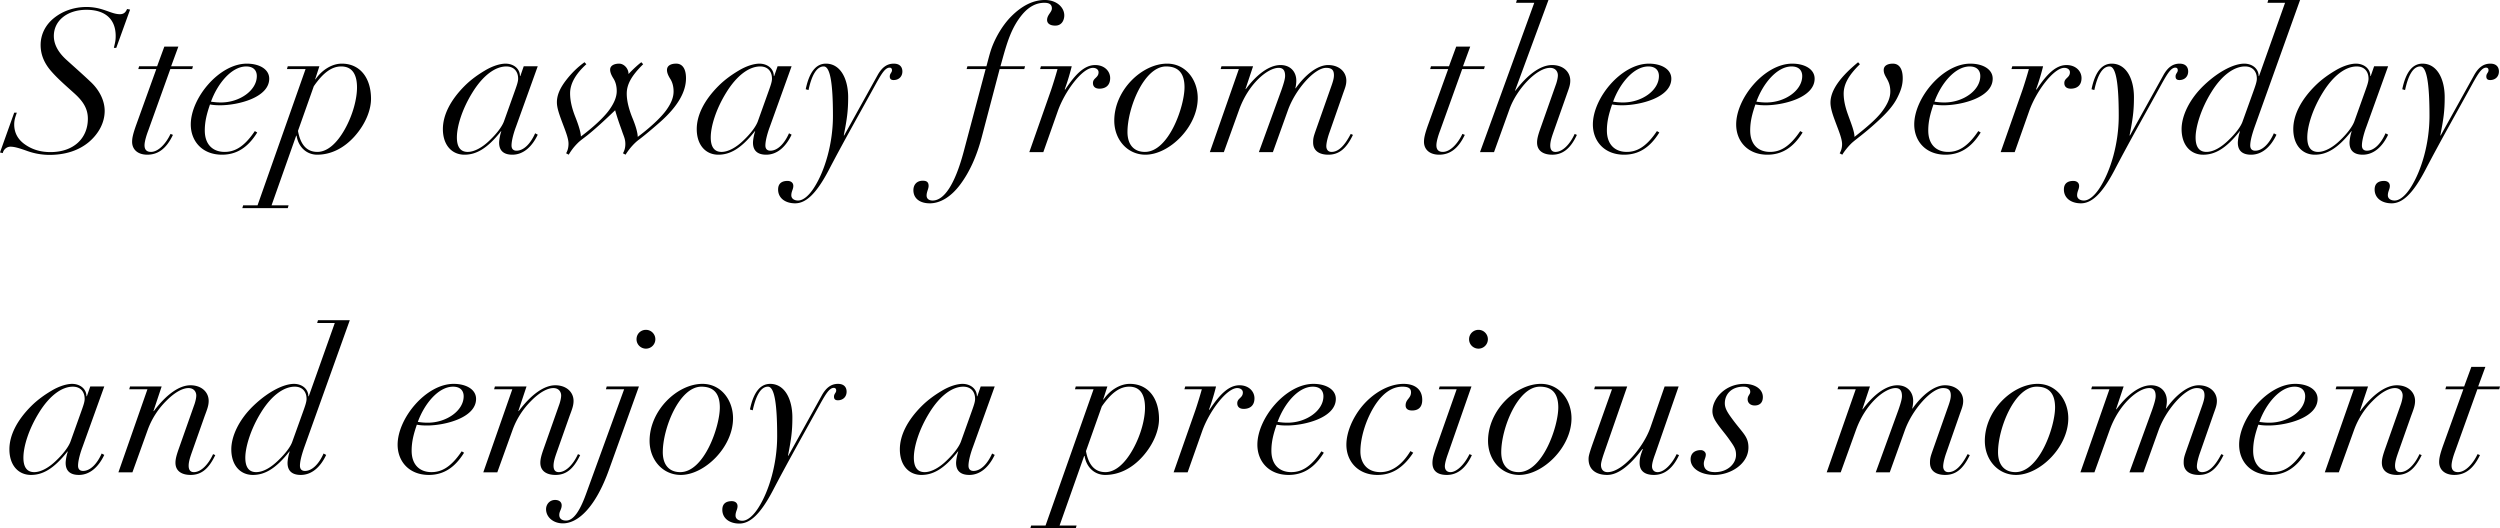 <svg xmlns="http://www.w3.org/2000/svg" data-name="レイヤー_1" viewBox="0 0 374.733 79.198"><path d="m19.049 1.35.45.09-2.07 5.73h-.359c.149-.69.27-1.021.27-1.771 0-2.579-1.62-3.93-4.38-3.93-2.88 0-4.89 1.62-4.89 3.93 0 1.23.63 2.431 1.89 3.57 1.29 1.17 2.46 2.189 3.75 3.42 1.23 1.2 1.98 2.729 1.98 4.229 0 1.71-.84 3.36-2.34 4.65-1.531 1.289-3.541 1.949-5.97 1.949a10 10 0 0 1-3.42-.63c-1.11-.39-1.8-.6-2.4-.6-.57 0-1.05.45-1.14.96L0 22.856l2.13-5.969h.39c-.21.63-.39 1.08-.39 1.77 0 1.23.54 2.25 1.62 3 1.109.78 2.369 1.14 3.81 1.14 3.45 0 5.61-2.04 5.61-5.01 0-1.47-.689-2.58-1.98-3.75s-2.49-2.189-3.51-3.359c-1.05-1.2-1.59-2.49-1.59-3.93 0-1.5.659-2.97 2.01-4.05 1.38-1.11 3.12-1.65 4.86-1.65 2.46 0 3.66 1.08 5.01 1.08.601 0 .87-.3 1.08-.78ZM26.733 6.989l-1.08 2.94h3.271l-.12.42h-3.271l-3.329 9.27c-.15.39-.54 1.5-.54 2.16 0 .6.27.99.96.99 1.109 0 2.25-1.23 2.939-2.7l.36.149c-.96 2.011-2.19 2.97-3.84 2.97-1.53 0-2.28-.869-2.28-1.919 0-.511.09-1.11.69-2.761l2.939-8.159h-2.7l.12-.42h2.7l1.08-2.94h2.1ZM33.006 15.779c-.57 0-1.02-.03-1.53-.12-.449 1.32-.779 2.49-.779 3.9 0 2.159 1.26 3.21 2.97 3.21 1.439 0 2.88-.66 4.529-3.12l.36.21c-1.41 2.279-3.12 3.329-5.279 3.329-3 0-4.681-2.069-4.681-4.529 0-3.96 4.261-9.119 8.4-9.119 1.89 0 3.359.84 3.359 2.249 0 2.851-4.71 3.99-7.35 3.99Zm.12-.42c2.79 0 5.37-1.8 5.37-3.96 0-.81-.48-1.439-1.59-1.439-2.19 0-4.29 2.55-5.28 5.279.6.09 1.02.12 1.5.12M53.184 20.399c-1.65 1.859-3.63 2.789-5.64 2.789-1.59 0-2.82-1.14-3.09-2.85h-.061l-3.689 10.439h2.55l-.12.42h-6.81l.12-.42h2.159l7.2-20.429h-2.79l.12-.42h4.74l-.631 1.95h.061c.87-1.29 2.37-2.34 3.93-2.34 2.729 0 4.38 2.13 4.38 5.279 0 1.62-.78 3.72-2.43 5.58Zm-8.519-.78c.39 2.16 1.38 3.15 2.909 3.15 1.44 0 2.88-1.2 4.11-3.391 1.26-2.25 1.83-4.649 1.83-6.27 0-1.68-.54-3.149-2.37-3.149-1.41 0-2.7.93-4.11 2.97zM77.994 11.399l.51-1.47h2.1l-3.27 9.09c-.24.63-.66 1.949-.66 2.79 0 .51.271.779.75.779 1.08 0 2.1-1.05 2.79-2.609l.39.21c-.84 1.77-2.13 2.999-3.81 2.999-1.32 0-1.979-.63-1.979-1.8 0-.329.119-1.14.329-1.71h-.06c-2.07 2.641-3.75 3.51-5.46 3.51-1.92 0-3.239-1.47-3.239-3.839 0-2.101 1.14-4.351 3.27-6.48.96-.96 2.04-1.71 3-2.279 1.29-.78 2.43-1.05 3.12-1.05 1.199 0 2.159.75 2.159 1.859h.061Zm-4.62 9.661c1.17-1.11 1.89-2.13 2.16-2.851l1.5-4.199c.42-1.17.63-1.74.63-2.221 0-1.05-.601-1.829-1.771-1.829-1.619 0-3.449 1.29-5.039 3.84s-2.37 5.13-2.37 6.81c0 1.29.45 2.16 1.62 2.16.93 0 2.13-.601 3.27-1.71M87.885 9.63c-1.561 1.409-2.431 2.88-2.431 4.35 0 1.11.271 2.25.78 3.54s.811 2.279.84 2.939c2.25-1.68 3.75-3.21 4.38-4.17.66-.96.99-1.83.99-2.64 0-.75-.18-1.38-.48-1.86-.329-.51-.51-.96-.51-1.35 0-.63.66-.899 1.351-.899s1.409.689 1.409 1.56c.63-.69 1.53-1.5 1.92-1.77l.271.3c-1.8 1.77-2.46 3.06-2.46 4.409 0 1.051.3 2.25.81 3.54.54 1.29.811 2.25.84 2.94 2.28-1.71 3.78-3.24 4.41-4.2.66-.96.96-1.8.96-2.61 0-.75-.18-1.38-.479-1.859-.33-.51-.511-.96-.511-1.35 0-.69.63-.96 1.38-.96.9 0 1.471.72 1.471 2.189 0 1.86-1.021 4.08-4.021 6.689-1.47 1.29-2.55 2.16-3.119 2.58-.511.39-1.261 1.14-1.92 2.189l-.391-.21c.21-.359.36-.81.36-1.38 0-.779-.24-1.17-.48-1.89-.21-.63-.6-1.59-1.05-3.18-1.59 1.53-3.029 2.85-4.199 3.78-.57.449-1.021.75-1.41 1.14-.51.51-.9.99-1.351 1.739l-.39-.21c.21-.359.36-.81.36-1.439 0-.689-.33-1.59-.87-3-.54-1.439-.87-2.37-.87-3.21 0-1.08.48-2.13 1.35-3.27.9-1.17 1.83-2.04 2.79-2.729l.271.3ZM116.046 11.399l.51-1.47h2.1l-3.27 9.09c-.24.63-.66 1.949-.66 2.79 0 .51.271.779.75.779 1.08 0 2.1-1.05 2.79-2.609l.39.21c-.84 1.77-2.13 2.999-3.81 2.999-1.32 0-1.979-.63-1.979-1.8 0-.329.119-1.14.329-1.71h-.06c-2.07 2.641-3.75 3.51-5.46 3.51-1.92 0-3.239-1.47-3.239-3.839 0-2.101 1.14-4.351 3.27-6.48.96-.96 2.04-1.71 3-2.279 1.29-.78 2.43-1.05 3.12-1.05 1.199 0 2.159.75 2.159 1.859h.061Zm-4.62 9.661c1.17-1.11 1.89-2.13 2.16-2.851l1.5-4.199c.42-1.17.63-1.74.63-2.221 0-1.05-.601-1.829-1.771-1.829-1.619 0-3.449 1.29-5.039 3.84s-2.37 5.13-2.37 6.81c0 1.29.45 2.16 1.62 2.16.93 0 2.13-.601 3.27-1.71M126.471 20.31h.06l5.04-9.09c.63-1.11 1.38-1.68 2.4-1.68.96 0 1.29.569 1.29 1.17 0 .75-.511 1.289-1.32 1.289-.39 0-.57-.18-.57-.539 0-.45.33-.57.33-.931 0-.27-.149-.39-.359-.39-.66 0-1.2.93-1.92 2.189-2.4 4.38-4.92 8.79-7.2 13.17-1.92 3.659-3.479 4.979-5.04 4.979-1.47 0-2.55-.78-2.55-2.07 0-.989.66-1.289 1.41-1.289.51 0 .87.27.87.749 0 .511-.3.811-.3 1.41 0 .48.42.78 1.02.78.78 0 1.68-.78 2.46-2.04 1.53-2.43 2.76-6.449 2.76-10.649 0-4.92-.42-7.409-1.38-7.409-1.05 0-1.8 1.29-2.28 3.539l-.42-.119c.511-2.49 1.5-3.84 3.03-3.84 2.16 0 3.33 2.249 3.33 5.039 0 2.07-.181 3.3-.66 5.73ZM158.181 3.84c-.87 0-1.23-.39-1.23-.84 0-.78.72-1.17.72-1.74 0-.689-.54-.84-1.14-.84-1.2 0-2.28.57-3.24 1.68-1.71 2.01-2.369 4.38-3.119 7.08l-.21.75h3.689l-.12.42h-3.689l-2.7 10.26c-.75 2.819-1.8 5.159-3.21 7.049s-3.029 2.82-4.56 2.82c-1.44 0-2.46-.69-2.46-1.979 0-.75.45-1.41 1.41-1.41.54 0 .87.18.87.779 0 .45-.301.87-.301 1.44 0 .51.391.75.9.75 1.71 0 3.33-2.37 4.649-7.289l3.3-12.42h-2.85l.12-.42h2.85c.271-.99.48-1.89.78-2.73.66-1.8 1.77-3.569 2.939-4.739 1.681-1.68 3.36-2.46 5.04-2.46 1.771 0 2.91 1.11 2.91 2.31 0 .601-.3 1.53-1.35 1.53ZM164.787 13.289c-.57 0-.96-.27-.96-.84 0-.779.84-.779.84-1.62 0-.39-.359-.659-.84-.659-1.59 0-4.229 3.51-5.279 6.51l-2.16 6.119h-2.1l3.239-9.239c.3-.87.75-2.34.99-3.21h-2.61l.12-.42h4.62c-.18.75-.6 2.25-1.05 3.45l.06.06c1.59-2.4 2.94-3.689 4.5-3.689 1.44 0 2.25.96 2.25 1.949 0 1.11-.69 1.59-1.62 1.59ZM171.702 23.188c-2.729 0-4.68-2.279-4.68-5.1 0-4.59 4.17-8.549 7.92-8.549 2.819 0 4.59 2.459 4.59 5.159 0 4.35-4.29 8.489-7.83 8.489Zm5.849-10.109c0-1.89-.75-3.119-2.76-3.119-3.33 0-5.79 6.27-5.79 9.81 0 2.04 1.08 3 2.61 3 3.6 0 5.939-6.84 5.939-9.69ZM194.157 13.229h.06c1.351-1.92 3.21-3.479 4.86-3.479s2.729 1.02 2.729 2.34c0 .72-.24 1.199-.57 2.159l-1.979 5.67c-.18.51-.45 1.41-.45 2.01 0 .36.181.841.78.841.99 0 1.92-.841 2.88-2.7l.33.149c-.99 2.07-2.1 2.97-3.69 2.97-1.289 0-2.279-.539-2.279-1.829 0-.601.06-.84.359-1.71l2.25-6.39c.36-.99.511-1.5.511-1.98 0-.689-.24-1.109-1.17-1.109-1.74 0-4.62 3.239-5.73 6.359l-2.25 6.27h-2.1l3.39-9.329c.42-1.2.54-1.74.54-2.101 0-.72-.24-1.199-.96-1.199-1.649 0-4.529 2.369-5.939 6.3l-2.28 6.329h-2.1l4.35-12.449h-2.729l.12-.42h4.739l-1.14 3.42h.06c1.53-2.07 3.42-3.6 5.19-3.6 1.5 0 2.369 1.02 2.369 2.34 0 .39-.06.81-.149 1.14ZM220.376 6.989l-1.08 2.94h3.271l-.12.42h-3.271l-3.329 9.27c-.15.39-.54 1.5-.54 2.16 0 .6.27.99.96.99 1.109 0 2.25-1.23 2.939-2.7l.36.149c-.96 2.011-2.19 2.97-3.84 2.97-1.53 0-2.28-.869-2.28-1.919 0-.511.09-1.11.69-2.761l2.939-8.159h-2.7l.12-.42h2.7l1.08-2.94h2.1ZM232.104 0l-5.01 13.59h.06c1.65-2.19 3.63-3.84 5.49-3.84 1.68 0 2.729 1.02 2.729 2.34 0 .72-.239 1.229-.569 2.189l-1.95 5.52c-.24.69-.48 1.38-.48 2.011 0 .479.15.96.78.96 1.05 0 2.16-1.11 2.88-2.7l.33.149c-.99 2.16-2.22 2.97-3.689 2.97-1.29 0-2.28-.539-2.28-1.829 0-.57.18-1.2.51-2.13l2.37-6.72c.15-.48.24-.9.24-1.23 0-.51-.33-1.109-1.17-1.109-2.04 0-5.04 3.239-6.09 6.209l-2.311 6.42h-2.1l8.13-22.38h-2.73l.12-.42zM243.171 15.779c-.57 0-1.02-.03-1.53-.12-.449 1.32-.779 2.49-.779 3.9 0 2.159 1.26 3.21 2.97 3.21 1.439 0 2.88-.66 4.529-3.12l.36.21c-1.41 2.279-3.12 3.329-5.279 3.329-3 0-4.681-2.069-4.681-4.529 0-3.96 4.26-9.119 8.4-9.119 1.89 0 3.359.84 3.359 2.249 0 2.851-4.71 3.99-7.35 3.99Zm.121-.42c2.79 0 5.37-1.8 5.37-3.96 0-.81-.48-1.439-1.59-1.439-2.19 0-4.29 2.55-5.28 5.279.6.09 1.02.12 1.5.12M264.651 15.779c-.57 0-1.02-.03-1.53-.12-.449 1.32-.779 2.49-.779 3.9 0 2.159 1.26 3.21 2.97 3.21 1.439 0 2.88-.66 4.529-3.12l.36.21c-1.41 2.279-3.12 3.329-5.279 3.329-3 0-4.681-2.069-4.681-4.529 0-3.96 4.261-9.119 8.4-9.119 1.89 0 3.359.84 3.359 2.249 0 2.851-4.71 3.99-7.35 3.99Zm.12-.42c2.79 0 5.37-1.8 5.37-3.96 0-.81-.48-1.439-1.59-1.439-2.19 0-4.29 2.55-5.28 5.279.6.09 1.02.12 1.5.12M278.784 9.63c-1.62 1.59-2.43 2.939-2.43 4.409 0 1.11.3 2.19.66 3.181.449 1.26.96 2.489.96 3.3 1.949-1.53 3.209-2.641 4.02-3.66 1.05-1.35 1.35-2.31 1.35-3.15 0-1.77-.989-2.159-.989-3.209 0-.69.63-.96 1.38-.96.899 0 1.47.72 1.47 2.189 0 1.05-.3 1.89-.78 2.85-.66 1.351-1.77 2.521-3.27 3.87-1.71 1.56-2.94 2.4-3.57 2.97-.479.45-1.109 1.2-1.439 1.77l-.391-.21c.21-.359.36-.81.36-1.38 0-.869-.6-2.22-1.11-3.629-.359-.96-.63-1.86-.63-2.58 0-1.95 1.62-3.99 4.141-6.06l.27.3ZM291.342 15.779c-.57 0-1.02-.03-1.53-.12-.449 1.32-.779 2.49-.779 3.9 0 2.159 1.26 3.21 2.97 3.21 1.439 0 2.88-.66 4.529-3.12l.36.21c-1.41 2.279-3.12 3.329-5.279 3.329-3 0-4.681-2.069-4.681-4.529 0-3.96 4.261-9.119 8.4-9.119 1.89 0 3.359.84 3.359 2.249 0 2.851-4.71 3.99-7.35 3.99Zm.12-.42c2.79 0 5.37-1.8 5.37-3.96 0-.81-.48-1.439-1.59-1.439-2.19 0-4.29 2.55-5.28 5.279.6.09 1.02.12 1.5.12M310.388 13.289c-.57 0-.96-.27-.96-.84 0-.779.84-.779.84-1.62 0-.39-.359-.659-.84-.659-1.59 0-4.229 3.51-5.279 6.51l-2.16 6.119h-2.1l3.239-9.239c.3-.87.75-2.34.99-3.21h-2.61l.12-.42h4.62c-.18.75-.6 2.25-1.05 3.45l.06.06c1.59-2.4 2.94-3.689 4.5-3.689 1.44 0 2.25.96 2.25 1.949 0 1.11-.69 1.59-1.62 1.59ZM319.203 20.31h.06l5.04-9.09c.63-1.11 1.38-1.68 2.4-1.68.96 0 1.29.569 1.29 1.17 0 .75-.511 1.289-1.32 1.289-.39 0-.57-.18-.57-.539 0-.45.33-.57.33-.931 0-.27-.149-.39-.359-.39-.66 0-1.2.93-1.92 2.189-2.4 4.38-4.92 8.79-7.2 13.17-1.92 3.659-3.479 4.979-5.04 4.979-1.47 0-2.55-.78-2.55-2.07 0-.989.66-1.289 1.41-1.289.51 0 .87.27.87.749 0 .511-.3.811-.3 1.41 0 .48.42.78 1.02.78.78 0 1.68-.78 2.46-2.04 1.53-2.43 2.76-6.449 2.76-10.649 0-4.92-.42-7.409-1.38-7.409-1.05 0-1.8 1.29-2.279 3.539l-.421-.119c.511-2.49 1.5-3.84 3.03-3.84 2.16 0 3.33 2.249 3.33 5.039 0 2.07-.18 3.3-.66 5.73ZM344.765 0l-6.81 19.02c-.24.689-.66 1.949-.66 2.79 0 .51.271.779.75.779 1.08 0 2.1-1.05 2.79-2.609l.39.21c-.81 1.739-2.1 2.999-3.81 2.999-1.32 0-1.979-.63-1.979-1.8 0-.329.119-1.14.329-1.71h-.06c-2.07 2.641-3.75 3.51-5.46 3.51-1.92 0-3.239-1.47-3.239-3.839 0-1.92 1.109-4.44 3.39-6.601 2.279-2.159 4.56-3.209 6-3.209 1.199 0 2.159.75 2.159 1.859h.061L342.515.42h-2.64l.12-.42zm-10.739 21.029c1.17-1.11 1.859-2.1 2.1-2.76l1.53-4.26c.39-1.08.63-1.74.63-2.221 0-1.05-.601-1.829-1.771-1.829-1.59 0-3.449 1.26-5.039 3.84-1.59 2.55-2.37 5.249-2.37 6.81 0 1.29.45 2.16 1.62 2.16 1.02 0 2.159-.631 3.3-1.74M355.356 11.399l.51-1.47h2.1l-3.27 9.09c-.24.63-.66 1.949-.66 2.79 0 .51.271.779.75.779 1.08 0 2.1-1.05 2.79-2.609l.39.21c-.84 1.77-2.13 2.999-3.81 2.999-1.32 0-1.979-.63-1.979-1.8 0-.329.119-1.14.329-1.71h-.06c-2.07 2.641-3.75 3.51-5.46 3.51-1.92 0-3.239-1.47-3.239-3.839 0-2.101 1.14-4.351 3.27-6.48.96-.96 2.04-1.71 3-2.279 1.29-.78 2.43-1.05 3.12-1.05 1.199 0 2.159.75 2.159 1.859h.061Zm-4.62 9.661c1.17-1.11 1.89-2.13 2.16-2.851l1.5-4.199c.42-1.17.63-1.74.63-2.221 0-1.05-.601-1.829-1.771-1.829-1.619 0-3.449 1.29-5.039 3.84s-2.37 5.13-2.37 6.81c0 1.29.45 2.16 1.62 2.16.93 0 2.13-.601 3.27-1.71M365.781 20.31h.06l5.04-9.09c.63-1.11 1.38-1.68 2.4-1.68.96 0 1.29.569 1.29 1.17 0 .75-.511 1.289-1.32 1.289-.39 0-.57-.18-.57-.539 0-.45.33-.57.33-.931 0-.27-.149-.39-.359-.39-.66 0-1.2.93-1.92 2.189-2.4 4.38-4.92 8.79-7.2 13.17-1.92 3.659-3.479 4.979-5.04 4.979-1.47 0-2.55-.78-2.55-2.07 0-.989.66-1.289 1.41-1.289.51 0 .87.27.87.749 0 .511-.3.811-.3 1.41 0 .48.42.78 1.02.78.78 0 1.68-.78 2.46-2.04 1.53-2.43 2.76-6.449 2.76-10.649 0-4.92-.42-7.409-1.38-7.409-1.05 0-1.8 1.29-2.279 3.539l-.421-.119c.511-2.49 1.5-3.84 3.03-3.84 2.16 0 3.33 2.249 3.33 5.039 0 2.07-.18 3.3-.66 5.73ZM13.02 59.399l.51-1.47h2.1l-3.27 9.089c-.241.631-.661 1.95-.661 2.79 0 .51.271.78.75.78 1.08 0 2.1-1.05 2.79-2.61l.39.21c-.84 1.771-2.13 3-3.81 3-1.32 0-1.979-.63-1.979-1.8 0-.33.119-1.14.329-1.71h-.06c-2.07 2.64-3.75 3.51-5.46 3.51-1.92 0-3.24-1.47-3.24-3.84 0-2.1 1.14-4.35 3.27-6.479.96-.96 2.04-1.71 3-2.28 1.29-.779 2.43-1.05 3.12-1.05 1.199 0 2.16.75 2.16 1.86zm-4.621 9.66c1.17-1.109 1.89-2.13 2.16-2.85l1.5-4.2c.42-1.17.63-1.739.63-2.22 0-1.05-.601-1.83-1.771-1.83-1.619 0-3.449 1.29-5.039 3.84s-2.37 5.13-2.37 6.811c0 1.289.45 2.159 1.62 2.159.93 0 2.13-.6 3.27-1.71M30.708 62.279l-1.95 5.52c-.24.69-.48 1.38-.48 2.01 0 .48.15.96.78.96 1.05 0 2.16-1.109 2.88-2.699l.33.149c-.99 2.07-2.1 2.97-3.689 2.97-1.29 0-2.28-.54-2.28-1.829 0-.57.18-1.2.51-2.131l2.37-6.72c.15-.479.24-.899.24-1.229 0-.51-.33-1.11-1.17-1.11-.87 0-2.07.63-3.36 1.95a11.8 11.8 0 0 0-2.729 4.26l-2.311 6.42h-2.1l4.35-12.449H19.37l.12-.42h4.739L23 61.62h.06c1.92-2.55 3.84-3.87 5.49-3.87s2.729 1.021 2.729 2.34c0 .69-.21 1.23-.569 2.19ZM52.43 48l-6.81 19.019c-.24.69-.66 1.95-.66 2.79 0 .51.271.78.75.78 1.08 0 2.1-1.05 2.79-2.61l.39.21c-.81 1.74-2.1 3-3.81 3-1.32 0-1.979-.63-1.979-1.8 0-.33.119-1.14.329-1.71h-.06c-2.07 2.64-3.75 3.51-5.46 3.51-1.92 0-3.239-1.47-3.239-3.84 0-1.92 1.109-4.439 3.39-6.6 2.279-2.16 4.56-3.21 6-3.21 1.199 0 2.159.75 2.159 1.86h.061L50.18 48.42h-2.64l.12-.42zM41.691 69.029c1.17-1.11 1.859-2.101 2.1-2.761l1.53-4.26c.39-1.079.63-1.739.63-2.22 0-1.05-.601-1.83-1.771-1.83-1.59 0-3.449 1.261-5.039 3.84-1.59 2.55-2.37 5.25-2.37 6.811 0 1.289.45 2.159 1.62 2.159 1.02 0 2.159-.63 3.3-1.739M64.011 63.779c-.57 0-1.02-.03-1.53-.12-.449 1.32-.779 2.49-.779 3.899 0 2.16 1.26 3.21 2.97 3.21 1.439 0 2.88-.66 4.529-3.119l.36.21c-1.41 2.279-3.12 3.329-5.279 3.329-3 0-4.681-2.069-4.681-4.529 0-3.96 4.26-9.12 8.4-9.12 1.89 0 3.359.84 3.359 2.25 0 2.85-4.71 3.99-7.35 3.99Zm.12-.42c2.79 0 5.37-1.8 5.37-3.96 0-.811-.48-1.44-1.59-1.44-2.19 0-4.29 2.55-5.28 5.28.6.09 1.02.12 1.5.12M85.401 62.279l-1.95 5.52c-.24.69-.48 1.38-.48 2.01 0 .48.15.96.78.96 1.05 0 2.16-1.109 2.88-2.699l.33.149c-.99 2.07-2.1 2.97-3.689 2.97-1.29 0-2.28-.54-2.28-1.829 0-.57.18-1.2.51-2.131l2.37-6.72c.15-.479.24-.899.24-1.229 0-.51-.33-1.11-1.17-1.11-.87 0-2.07.63-3.36 1.95a11.8 11.8 0 0 0-2.729 4.26l-2.311 6.42h-2.1l4.35-12.449h-2.729l.12-.42h4.739l-1.229 3.689h.06c1.92-2.55 3.84-3.87 5.49-3.87s2.729 1.021 2.729 2.34c0 .69-.21 1.23-.569 2.19Z"/><path d="m95.772 57.93-4.5 12.509c-1.98 5.521-4.59 8.01-6.899 8.01-1.44 0-2.521-.93-2.521-2.13 0-.72.54-1.38 1.351-1.38.6 0 .989.3.989.811 0 .6-.359.869-.359 1.439s.42.84 1.02.84c1.05 0 2.01-1.29 2.97-3.93l5.73-15.749h-2.73l.12-.42h4.83Zm1.05-5.67c-.75 0-1.41-.601-1.41-1.41s.63-1.41 1.41-1.41a1.409 1.409 0 1 1 0 2.82M102.048 71.188c-2.729 0-4.68-2.279-4.68-5.1 0-4.59 4.17-8.55 7.92-8.55 2.819 0 4.59 2.46 4.59 5.16 0 4.35-4.29 8.489-7.83 8.489Zm5.85-10.109c0-1.89-.75-3.12-2.76-3.12-3.33 0-5.79 6.271-5.79 9.81 0 2.04 1.08 3 2.61 3 3.6 0 5.939-6.84 5.939-9.689ZM118.11 68.309h.06l5.04-9.089c.63-1.11 1.38-1.681 2.4-1.681.96 0 1.29.57 1.29 1.17 0 .75-.511 1.29-1.32 1.29-.39 0-.57-.18-.57-.54 0-.449.33-.569.33-.93 0-.27-.149-.39-.359-.39-.66 0-1.2.93-1.92 2.189-2.4 4.38-4.92 8.79-7.2 13.17-1.92 3.659-3.479 4.979-5.04 4.979-1.47 0-2.55-.78-2.55-2.07 0-.989.66-1.289 1.41-1.289.51 0 .87.27.87.749 0 .511-.3.811-.3 1.41 0 .48.42.78 1.02.78.78 0 1.68-.78 2.46-2.04 1.53-2.43 2.76-6.449 2.76-10.649 0-4.92-.42-7.41-1.38-7.41-1.05 0-1.8 1.29-2.28 3.54l-.42-.12c.511-2.489 1.5-3.84 3.03-3.84 2.16 0 3.33 2.25 3.33 5.04 0 2.07-.181 3.3-.66 5.729ZM146.49 59.399l.51-1.47h2.1l-3.27 9.089c-.24.631-.66 1.95-.66 2.79 0 .51.271.78.75.78 1.08 0 2.1-1.05 2.79-2.61l.39.21c-.84 1.771-2.13 3-3.81 3-1.32 0-1.979-.63-1.979-1.8 0-.33.119-1.14.329-1.71h-.06c-2.07 2.64-3.75 3.51-5.46 3.51-1.92 0-3.239-1.47-3.239-3.84 0-2.1 1.14-4.35 3.27-6.479.96-.96 2.04-1.71 3-2.28 1.29-.779 2.43-1.05 3.12-1.05 1.199 0 2.159.75 2.159 1.86zm-4.62 9.66c1.17-1.109 1.89-2.13 2.16-2.85l1.5-4.2c.42-1.17.63-1.739.63-2.22 0-1.05-.601-1.83-1.771-1.83-1.619 0-3.449 1.29-5.039 3.84s-2.37 5.13-2.37 6.811c0 1.289.45 2.159 1.62 2.159.93 0 2.13-.6 3.27-1.71M171.3 68.398c-1.65 1.86-3.63 2.79-5.64 2.79-1.591 0-2.82-1.14-3.09-2.85h-.061l-3.689 10.439h2.55l-.12.42h-6.81l.12-.42h2.159l7.2-20.429h-2.79l.12-.42h4.739l-.63 1.949h.061c.87-1.29 2.37-2.34 3.93-2.34 2.729 0 4.38 2.13 4.38 5.28 0 1.62-.78 3.72-2.43 5.579Zm-8.519-.779c.39 2.16 1.38 3.149 2.909 3.149 1.44 0 2.88-1.199 4.11-3.39 1.26-2.25 1.83-4.649 1.83-6.27 0-1.68-.54-3.15-2.37-3.15-1.41 0-2.7.931-4.11 2.971l-2.369 6.689ZM186.417 61.289c-.569 0-.96-.27-.96-.84 0-.78.84-.78.84-1.62 0-.39-.359-.66-.84-.66-1.59 0-4.229 3.511-5.279 6.51l-2.16 6.12h-2.1l3.239-9.239c.3-.87.75-2.34.99-3.21h-2.61l.12-.42h4.62c-.18.75-.6 2.25-1.05 3.449l.06.061c1.59-2.4 2.94-3.69 4.5-3.69 1.44 0 2.25.96 2.25 1.95 0 1.11-.69 1.59-1.62 1.59ZM192.882 63.779c-.57 0-1.02-.03-1.53-.12-.449 1.32-.779 2.49-.779 3.899 0 2.16 1.26 3.21 2.97 3.21 1.439 0 2.88-.66 4.529-3.119l.36.21c-1.41 2.279-3.12 3.329-5.279 3.329-3 0-4.681-2.069-4.681-4.529 0-3.96 4.26-9.12 8.4-9.12 1.89 0 3.359.84 3.359 2.25 0 2.85-4.71 3.99-7.35 3.99Zm.12-.42c2.79 0 5.37-1.8 5.37-3.96 0-.811-.48-1.44-1.59-1.44-2.19 0-4.29 2.55-5.28 5.28.6.09 1.02.12 1.5.12M211.653 61.529c-.72 0-.96-.36-.96-.75 0-.96.81-1.05.81-1.98 0-.63-.479-.84-1.29-.84-2.31 0-4.05 2.19-5.189 4.83-.689 1.62-1.109 3.39-1.109 4.89 0 1.71.989 3.09 2.999 3.09 1.71 0 3.271-1.109 4.5-3.149l.42.24c-1.56 2.369-3.3 3.329-5.369 3.329-2.88 0-4.65-2.01-4.65-4.529 0-1.86.93-3.99 2.25-5.64 1.65-2.04 4.05-3.48 6.33-3.48 1.71 0 2.79.84 2.79 2.4 0 1.229-.721 1.59-1.53 1.59ZM220.563 57.93l-3.54 10.14c-.18.51-.449 1.319-.449 1.829 0 .48.27.87.84.87.93 0 2.1-1.14 2.85-2.699l.36.149c-.9 1.95-2.16 2.97-3.75 2.97-1.29 0-2.16-.51-2.16-1.8 0-.6.15-1.17.63-2.52l3-8.52h-2.67l.12-.42h4.77Zm1.05-5.67c-.75 0-1.409-.601-1.409-1.41s.659-1.41 1.409-1.41a1.409 1.409 0 1 1 0 2.82M227.727 71.188c-2.729 0-4.68-2.279-4.68-5.1 0-4.59 4.17-8.55 7.92-8.55 2.819 0 4.59 2.46 4.59 5.16 0 4.35-4.29 8.489-7.83 8.489Zm5.85-10.109c0-1.89-.75-3.12-2.76-3.12-3.33 0-5.79 6.271-5.79 9.81 0 2.04 1.08 3 2.61 3 3.6 0 5.939-6.84 5.939-9.689ZM243.906 57.93l-3.39 9.749c-.421 1.2-.54 1.74-.54 2.01 0 .57.27 1.08.989 1.08 2.25 0 5.4-3.779 6.42-6.689l2.13-6.149h2.1l-3.51 10.109c-.21.57-.479 1.35-.479 1.859 0 .48.27.87.84.87.99 0 2.16-1.229 2.85-2.699l.36.149c-.9 1.95-2.16 2.97-3.75 2.97-1.29 0-2.16-.51-2.16-1.8 0-.689.15-1.2.48-2.04l-.061-.06c-2.01 2.67-3.749 3.899-5.279 3.899-1.71 0-2.79-.84-2.79-2.369 0-.36.03-.631.57-2.19l2.939-8.279h-2.67l.12-.42zM263.01 60.779c-.57 0-1.05-.33-1.05-.93 0-.57.39-.721.39-1.11 0-.51-.36-.78-1.021-.78-1.8 0-2.789 1.141-2.789 2.49 0 .75.39 1.38 1.17 2.43 1.529 2.07 2.369 2.55 2.369 4.2 0 2.43-2.64 4.109-5.1 4.109-2.04 0-3.569-.96-3.569-2.34 0-.93.659-1.38 1.529-1.38.391 0 .75.3.75.66 0 .48-.3.87-.3 1.35 0 .96.69 1.29 1.68 1.29 1.92 0 3.15-1.29 3.15-2.58 0-.869-.271-1.26-.99-2.279-.6-.87-1.439-1.8-1.979-2.64-.36-.54-.57-1.08-.57-1.62 0-1.92 1.92-4.11 4.77-4.11 1.65 0 2.79.811 2.79 1.98 0 .84-.479 1.26-1.229 1.26ZM286.62 61.229h.06c1.351-1.92 3.21-3.48 4.86-3.48s2.729 1.021 2.729 2.34c0 .721-.24 1.2-.57 2.16l-1.979 5.67c-.18.51-.45 1.41-.45 2.01 0 .36.181.84.78.84.99 0 1.92-.84 2.88-2.699l.33.149c-.99 2.07-2.1 2.97-3.69 2.97-1.289 0-2.279-.54-2.279-1.829 0-.601.06-.841.359-1.71l2.25-6.391c.36-.989.511-1.499.511-1.979 0-.69-.24-1.11-1.17-1.11-1.74 0-4.62 3.24-5.73 6.36l-2.25 6.27h-2.1l3.39-9.33c.42-1.199.54-1.739.54-2.1 0-.72-.24-1.2-.96-1.2-1.649 0-4.529 2.37-5.939 6.3l-2.28 6.33h-2.1l4.35-12.449h-2.729l.12-.42h4.739l-1.14 3.42h.06c1.53-2.07 3.42-3.601 5.19-3.601 1.5 0 2.369 1.021 2.369 2.34 0 .391-.06.811-.149 1.141ZM302.193 71.188c-2.729 0-4.68-2.279-4.68-5.1 0-4.59 4.17-8.55 7.92-8.55 2.819 0 4.59 2.46 4.59 5.16 0 4.35-4.29 8.489-7.83 8.489Zm5.849-10.109c0-1.89-.75-3.12-2.76-3.12-3.33 0-5.79 6.271-5.79 9.81 0 2.04 1.08 3 2.61 3 3.6 0 5.939-6.84 5.939-9.689ZM324.648 61.229h.06c1.351-1.92 3.21-3.48 4.86-3.48s2.729 1.021 2.729 2.34c0 .721-.24 1.2-.569 2.16l-1.98 5.67c-.18.51-.45 1.41-.45 2.01 0 .36.181.84.78.84.99 0 1.92-.84 2.88-2.699l.33.149c-.99 2.07-2.1 2.97-3.69 2.97-1.289 0-2.279-.54-2.279-1.829 0-.601.06-.841.359-1.71l2.25-6.391c.36-.989.511-1.499.511-1.979 0-.69-.24-1.11-1.17-1.11-1.74 0-4.62 3.24-5.73 6.36l-2.25 6.27h-2.1l3.39-9.33c.42-1.199.54-1.739.54-2.1 0-.72-.24-1.2-.96-1.2-1.649 0-4.529 2.37-5.939 6.3l-2.28 6.33h-2.1l4.35-12.449h-2.729l.12-.42h4.739l-1.14 3.42h.06c1.53-2.07 3.42-3.601 5.19-3.601 1.5 0 2.369 1.021 2.369 2.34 0 .391-.06.811-.149 1.141ZM340.041 63.779c-.57 0-1.02-.03-1.53-.12-.449 1.32-.779 2.49-.779 3.899 0 2.16 1.26 3.21 2.97 3.21 1.439 0 2.88-.66 4.529-3.119l.36.21c-1.41 2.279-3.12 3.329-5.279 3.329-3 0-4.681-2.069-4.681-4.529 0-3.96 4.26-9.12 8.4-9.12 1.89 0 3.359.84 3.359 2.25 0 2.85-4.71 3.99-7.35 3.99Zm.12-.42c2.79 0 5.37-1.8 5.37-3.96 0-.811-.48-1.44-1.59-1.44-2.19 0-4.29 2.55-5.28 5.28.6.09 1.02.12 1.5.12M361.431 62.279l-1.95 5.52c-.24.69-.48 1.38-.48 2.01 0 .48.15.96.78.96 1.05 0 2.16-1.109 2.88-2.699l.33.149c-.99 2.07-2.1 2.97-3.689 2.97-1.29 0-2.28-.54-2.28-1.829 0-.57.18-1.2.51-2.131l2.37-6.72c.15-.479.24-.899.24-1.229 0-.51-.33-1.11-1.17-1.11-.87 0-2.07.63-3.36 1.95a11.8 11.8 0 0 0-2.729 4.26l-2.311 6.42h-2.1l4.35-12.449h-2.729l.12-.42h4.739l-1.229 3.689h.06c1.92-2.55 3.84-3.87 5.49-3.87s2.729 1.021 2.729 2.34c0 .69-.21 1.23-.569 2.19ZM372.542 54.989l-1.08 2.94h3.271l-.12.42h-3.271l-3.329 9.27c-.15.39-.54 1.5-.54 2.16 0 .6.27.989.96.989 1.109 0 2.25-1.229 2.939-2.699l.36.149c-.96 2.01-2.19 2.97-3.84 2.97-1.53 0-2.28-.87-2.28-1.92 0-.51.09-1.109.69-2.76l2.939-8.159h-2.7l.12-.42h2.7l1.08-2.94z"/></svg>